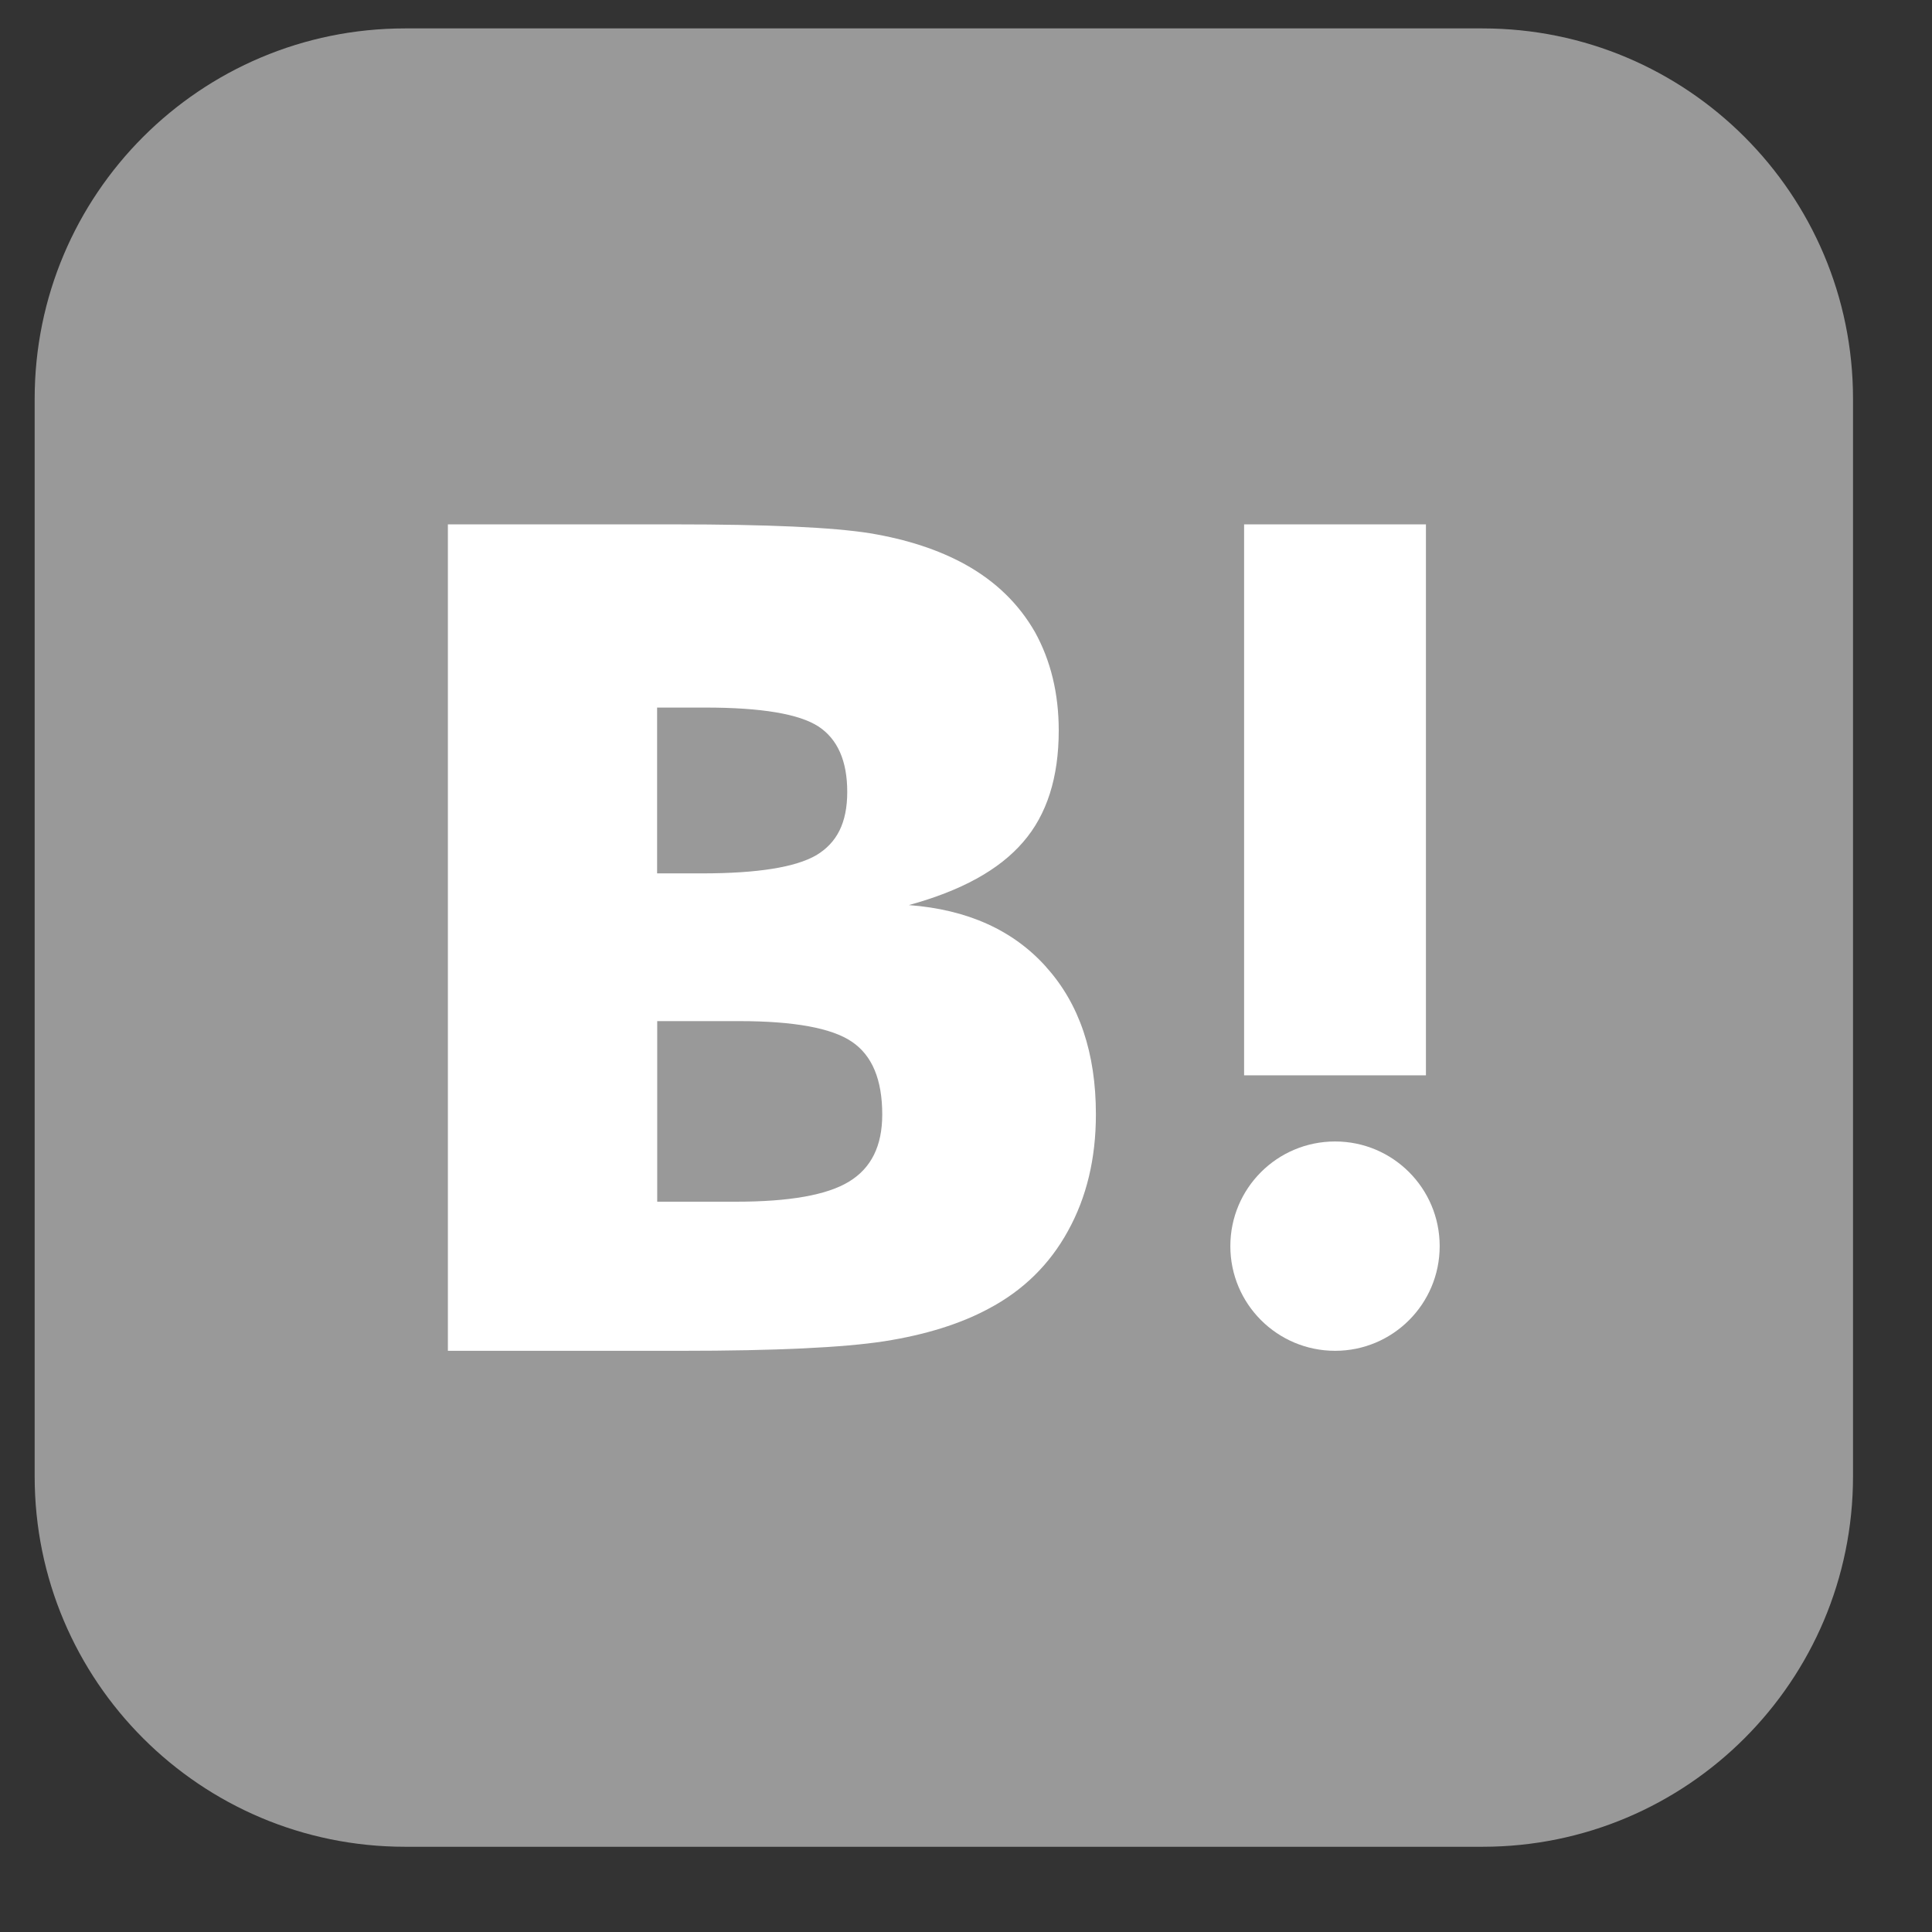<svg width="17" height="17" viewBox="0 0 17 17" fill="none" xmlns="http://www.w3.org/2000/svg">
<rect x="0" y="0" width="17" height="17" fill="#333333" stroke="none"/>
<g clip-path="url(#clip0_2685_1870)">
<path d="M13.046 0.25H3.564C1.764 0.25 0.305 1.709 0.305 3.509V12.991C0.305 14.791 1.764 16.25 3.564 16.25H13.046C14.845 16.25 16.305 14.791 16.305 12.991V3.509C16.305 1.709 14.845 0.25 13.046 0.25Z" fill="#999999"/>
<path d="M9.206 8.509C8.916 8.185 8.514 8.003 7.997 7.964C8.457 7.838 8.791 7.655 9.002 7.41C9.212 7.169 9.316 6.84 9.316 6.428C9.316 6.101 9.245 5.812 9.107 5.562C8.964 5.313 8.761 5.115 8.492 4.966C8.258 4.837 7.979 4.746 7.654 4.692C7.327 4.64 6.756 4.614 5.936 4.614H3.941V11.886H5.996C6.821 11.886 7.417 11.858 7.781 11.802C8.144 11.745 8.45 11.649 8.696 11.517C9.002 11.356 9.235 11.127 9.397 10.832C9.561 10.536 9.643 10.195 9.643 9.805C9.643 9.266 9.497 8.832 9.206 8.51V8.509ZM5.783 6.226H6.208C6.7 6.226 7.031 6.282 7.201 6.392C7.37 6.503 7.455 6.695 7.455 6.968C7.455 7.241 7.364 7.416 7.183 7.525C7 7.631 6.667 7.685 6.178 7.685H5.782V6.226H5.783ZM7.471 10.397C7.277 10.516 6.944 10.574 6.475 10.574H5.783V8.985H6.505C6.986 8.985 7.319 9.046 7.495 9.166C7.675 9.287 7.763 9.501 7.763 9.807C7.763 10.082 7.667 10.278 7.471 10.397V10.397Z" fill="white"/>
<path d="M11.748 10.044C11.238 10.044 10.826 10.456 10.826 10.965C10.826 11.474 11.239 11.886 11.748 11.886C12.256 11.886 12.668 11.474 12.668 10.965C12.668 10.456 12.256 10.044 11.748 10.044Z" fill="white"/>
<path d="M12.547 4.614H10.947V9.462H12.547V4.614Z" fill="white"/>
</g>
<defs>
<clipPath id="clip0_2685_1870">
<rect width="16" height="16" fill="white" transform="translate(0.305 0.25)"/>
</clipPath>
</defs>
</svg>
